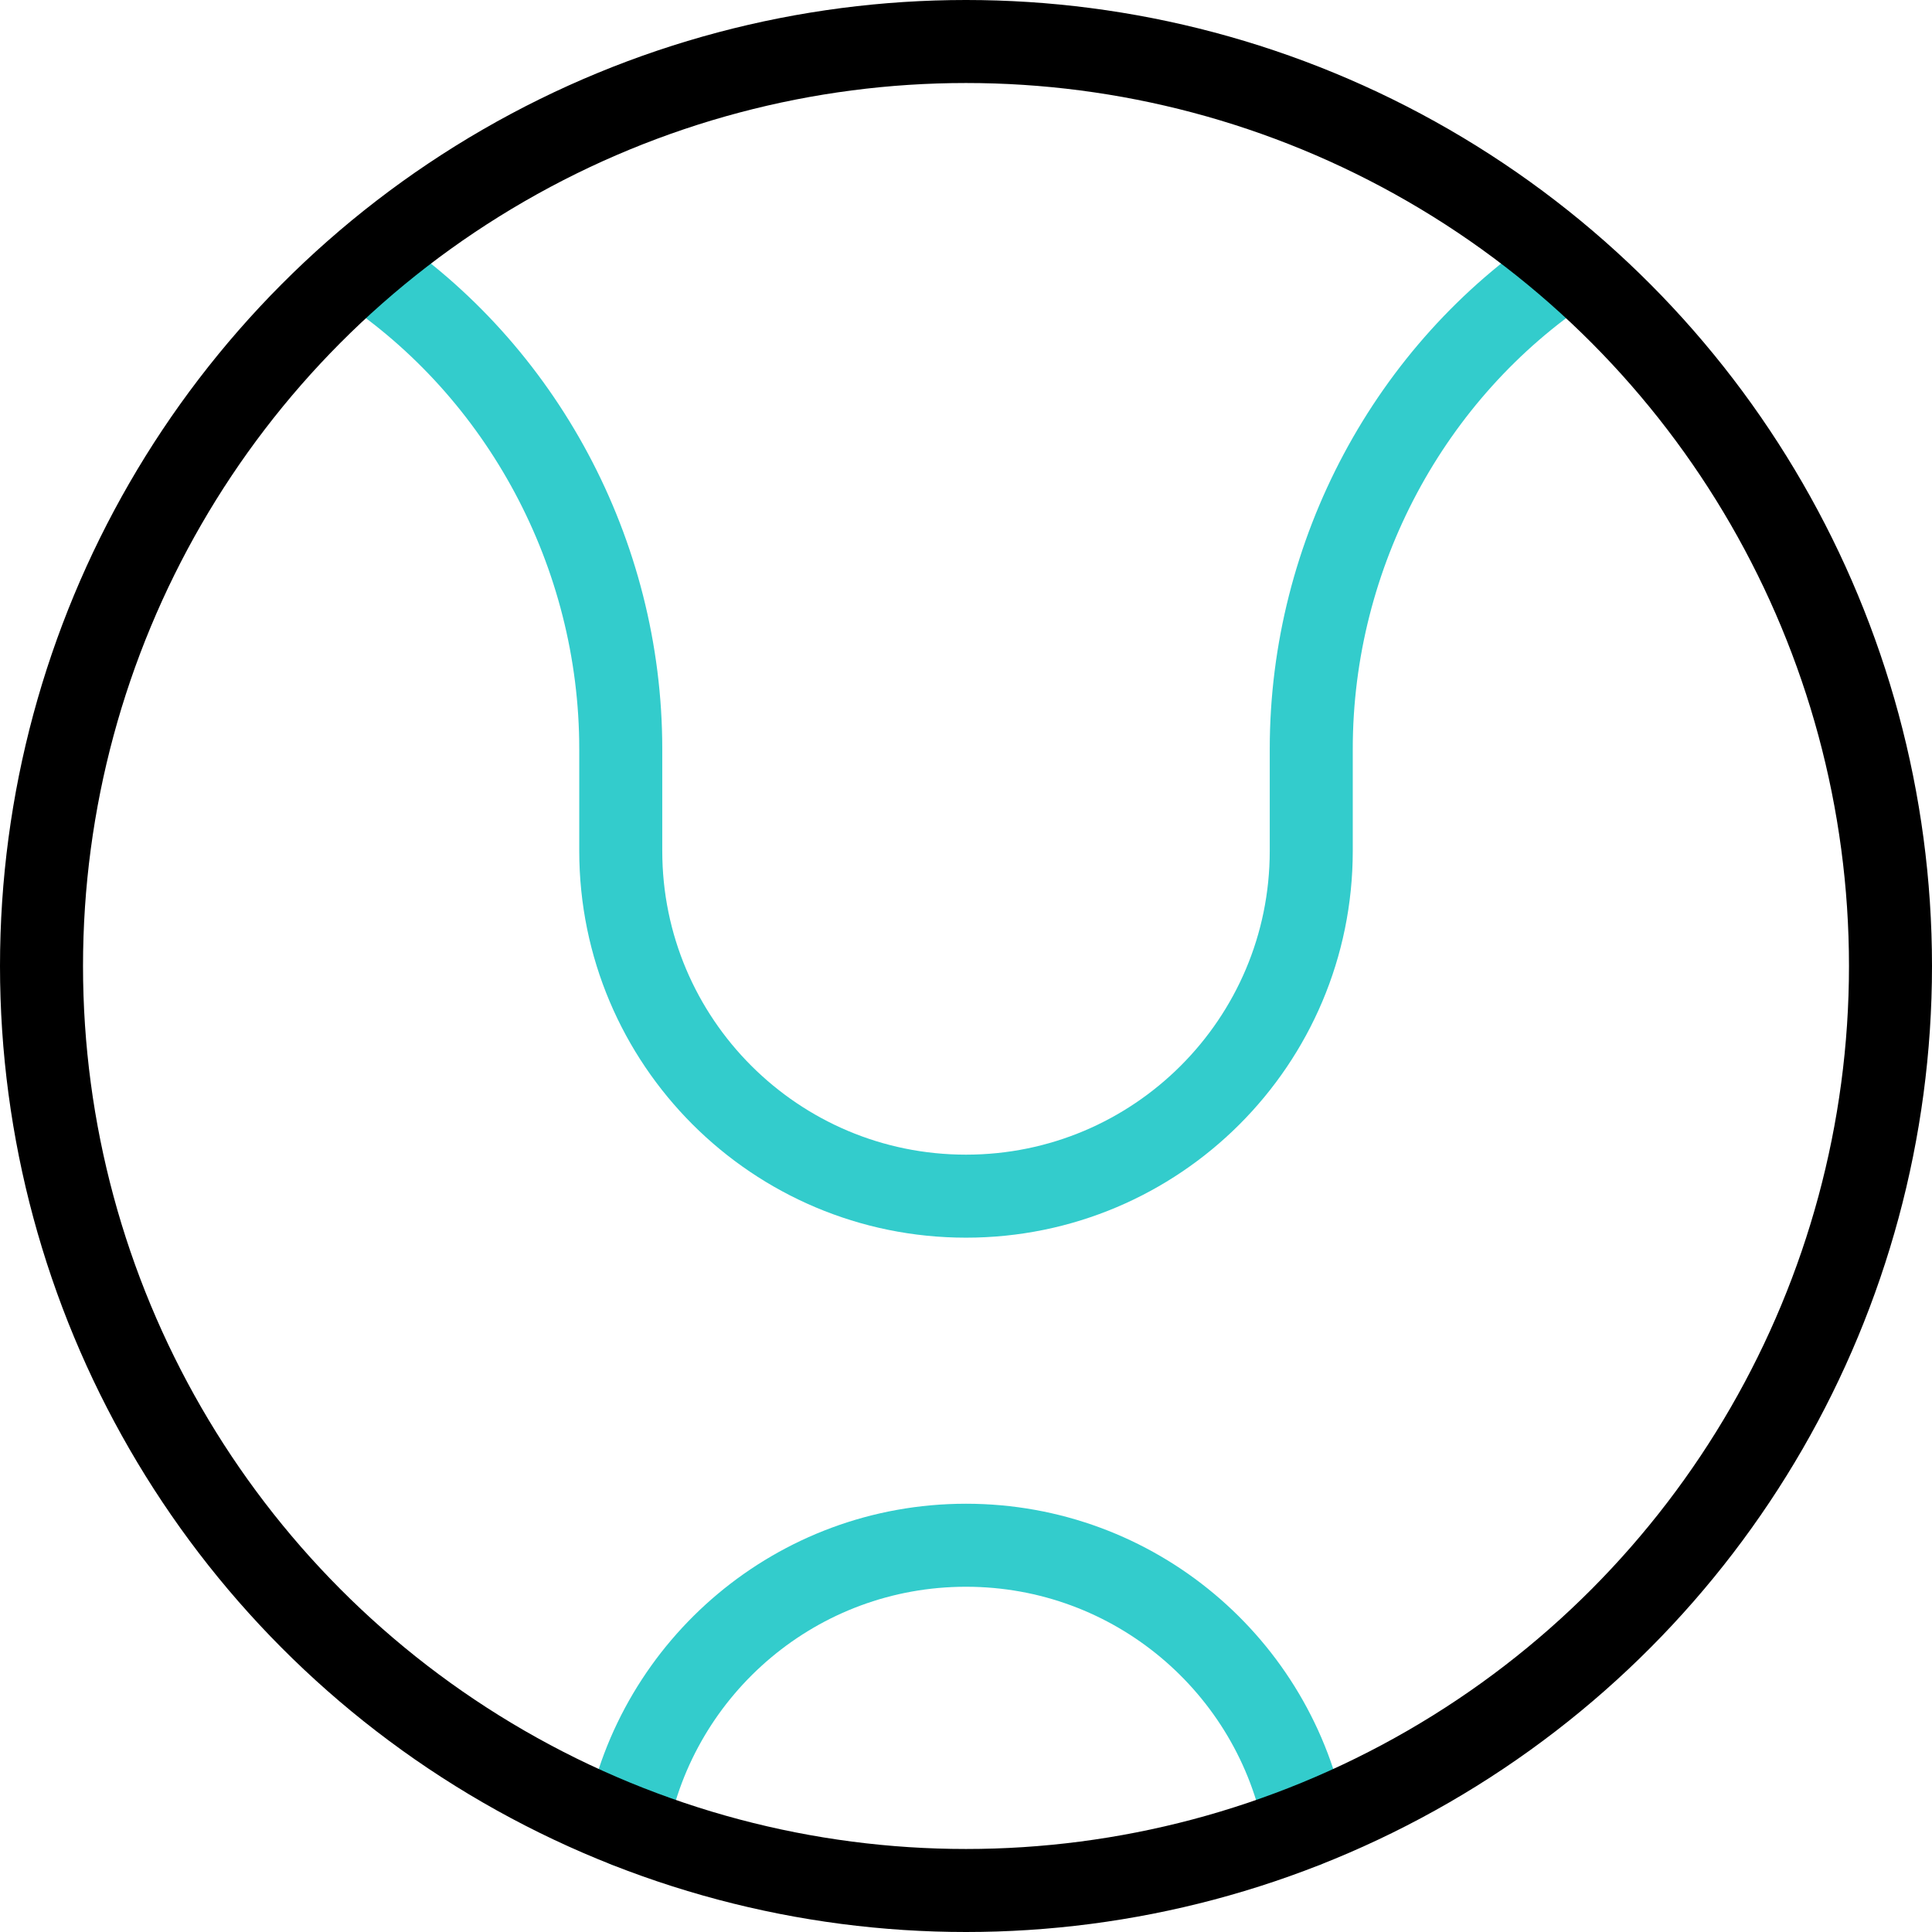 <?xml version="1.0" encoding="UTF-8"?>
<svg xmlns="http://www.w3.org/2000/svg" xmlns:xlink="http://www.w3.org/1999/xlink" version="1.1" id="Capa_1" x="0px" y="0px" viewBox="0 0 512 512" style="enable-background:new 0 0 512 512;" xml:space="preserve" width="512" height="512">
<g id="Ball">
	<path style="fill:none;stroke:#33CCCC;stroke-width:22;stroke-linecap:round;stroke-linejoin:round;stroke-miterlimit:10;" d="&#10;&#9;&#9;M345.899,483.904c-8.006-42.36-45.211-74.398-89.899-74.398c-44.688,0-81.893,32.038-89.899,74.398"/>
	<g>
		<path style="fill:none;stroke:#33CCCC;stroke-width:22;stroke-linecap:round;stroke-linejoin:round;stroke-miterlimit:10;" d="&#10;&#9;&#9;&#9;M96.396,70.44c41.881,27.816,68.111,76.192,68.111,128.044v27.018c0,50.531,40.963,91.494,91.494,91.494&#10;&#9;&#9;&#9;c50.531,0,91.494-40.963,91.494-91.494v-27.018c0-51.853,26.229-100.229,68.111-128.044"/>
		
			<circle style="fill:none;stroke:#000000;stroke-width:22;stroke-linecap:round;stroke-linejoin:round;stroke-miterlimit:10;" cx="256" cy="256" r="245"/>
	</g>
</g>















</svg>
